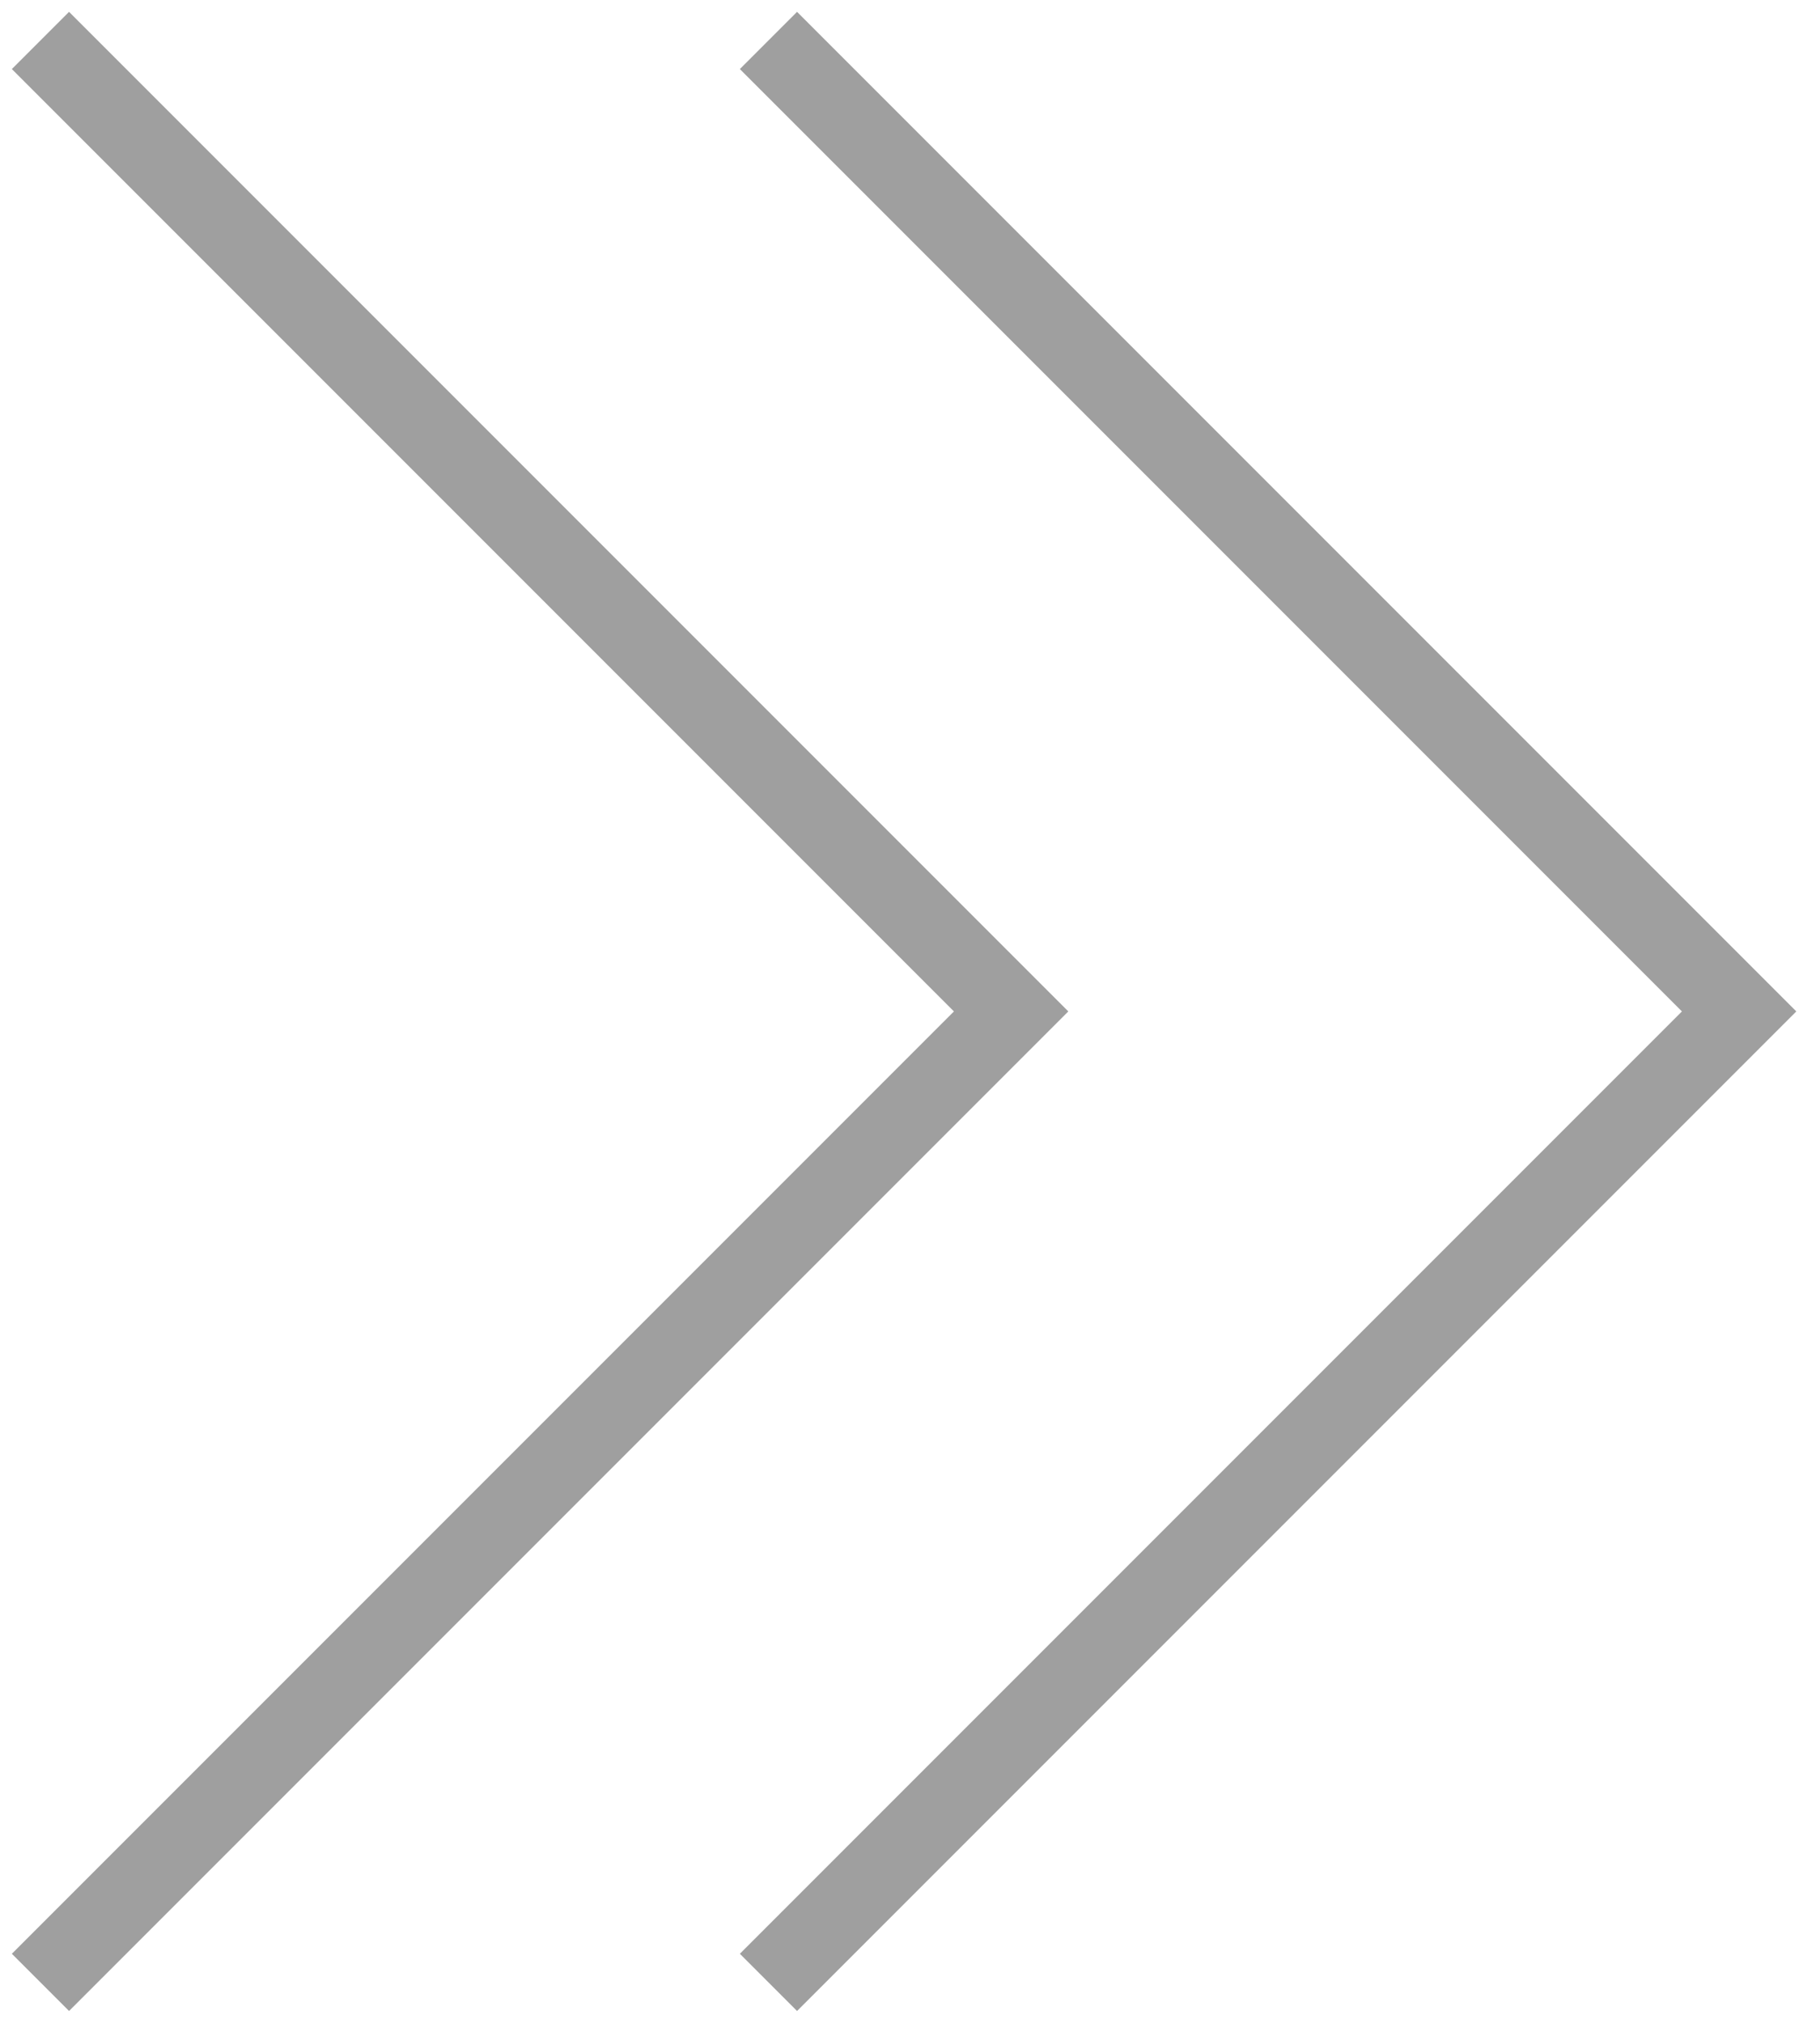 <?xml version="1.0"?>
<svg xmlns="http://www.w3.org/2000/svg" width="45" height="50" viewBox="0 0 45 50" fill="none">
<path d="M19 1L43 25L19 49" stroke="#9F9F9F" stroke-width="2"/>
<path d="M1 1L25 25L1 49" stroke="#9F9F9F" stroke-width="2"/>
</svg>
